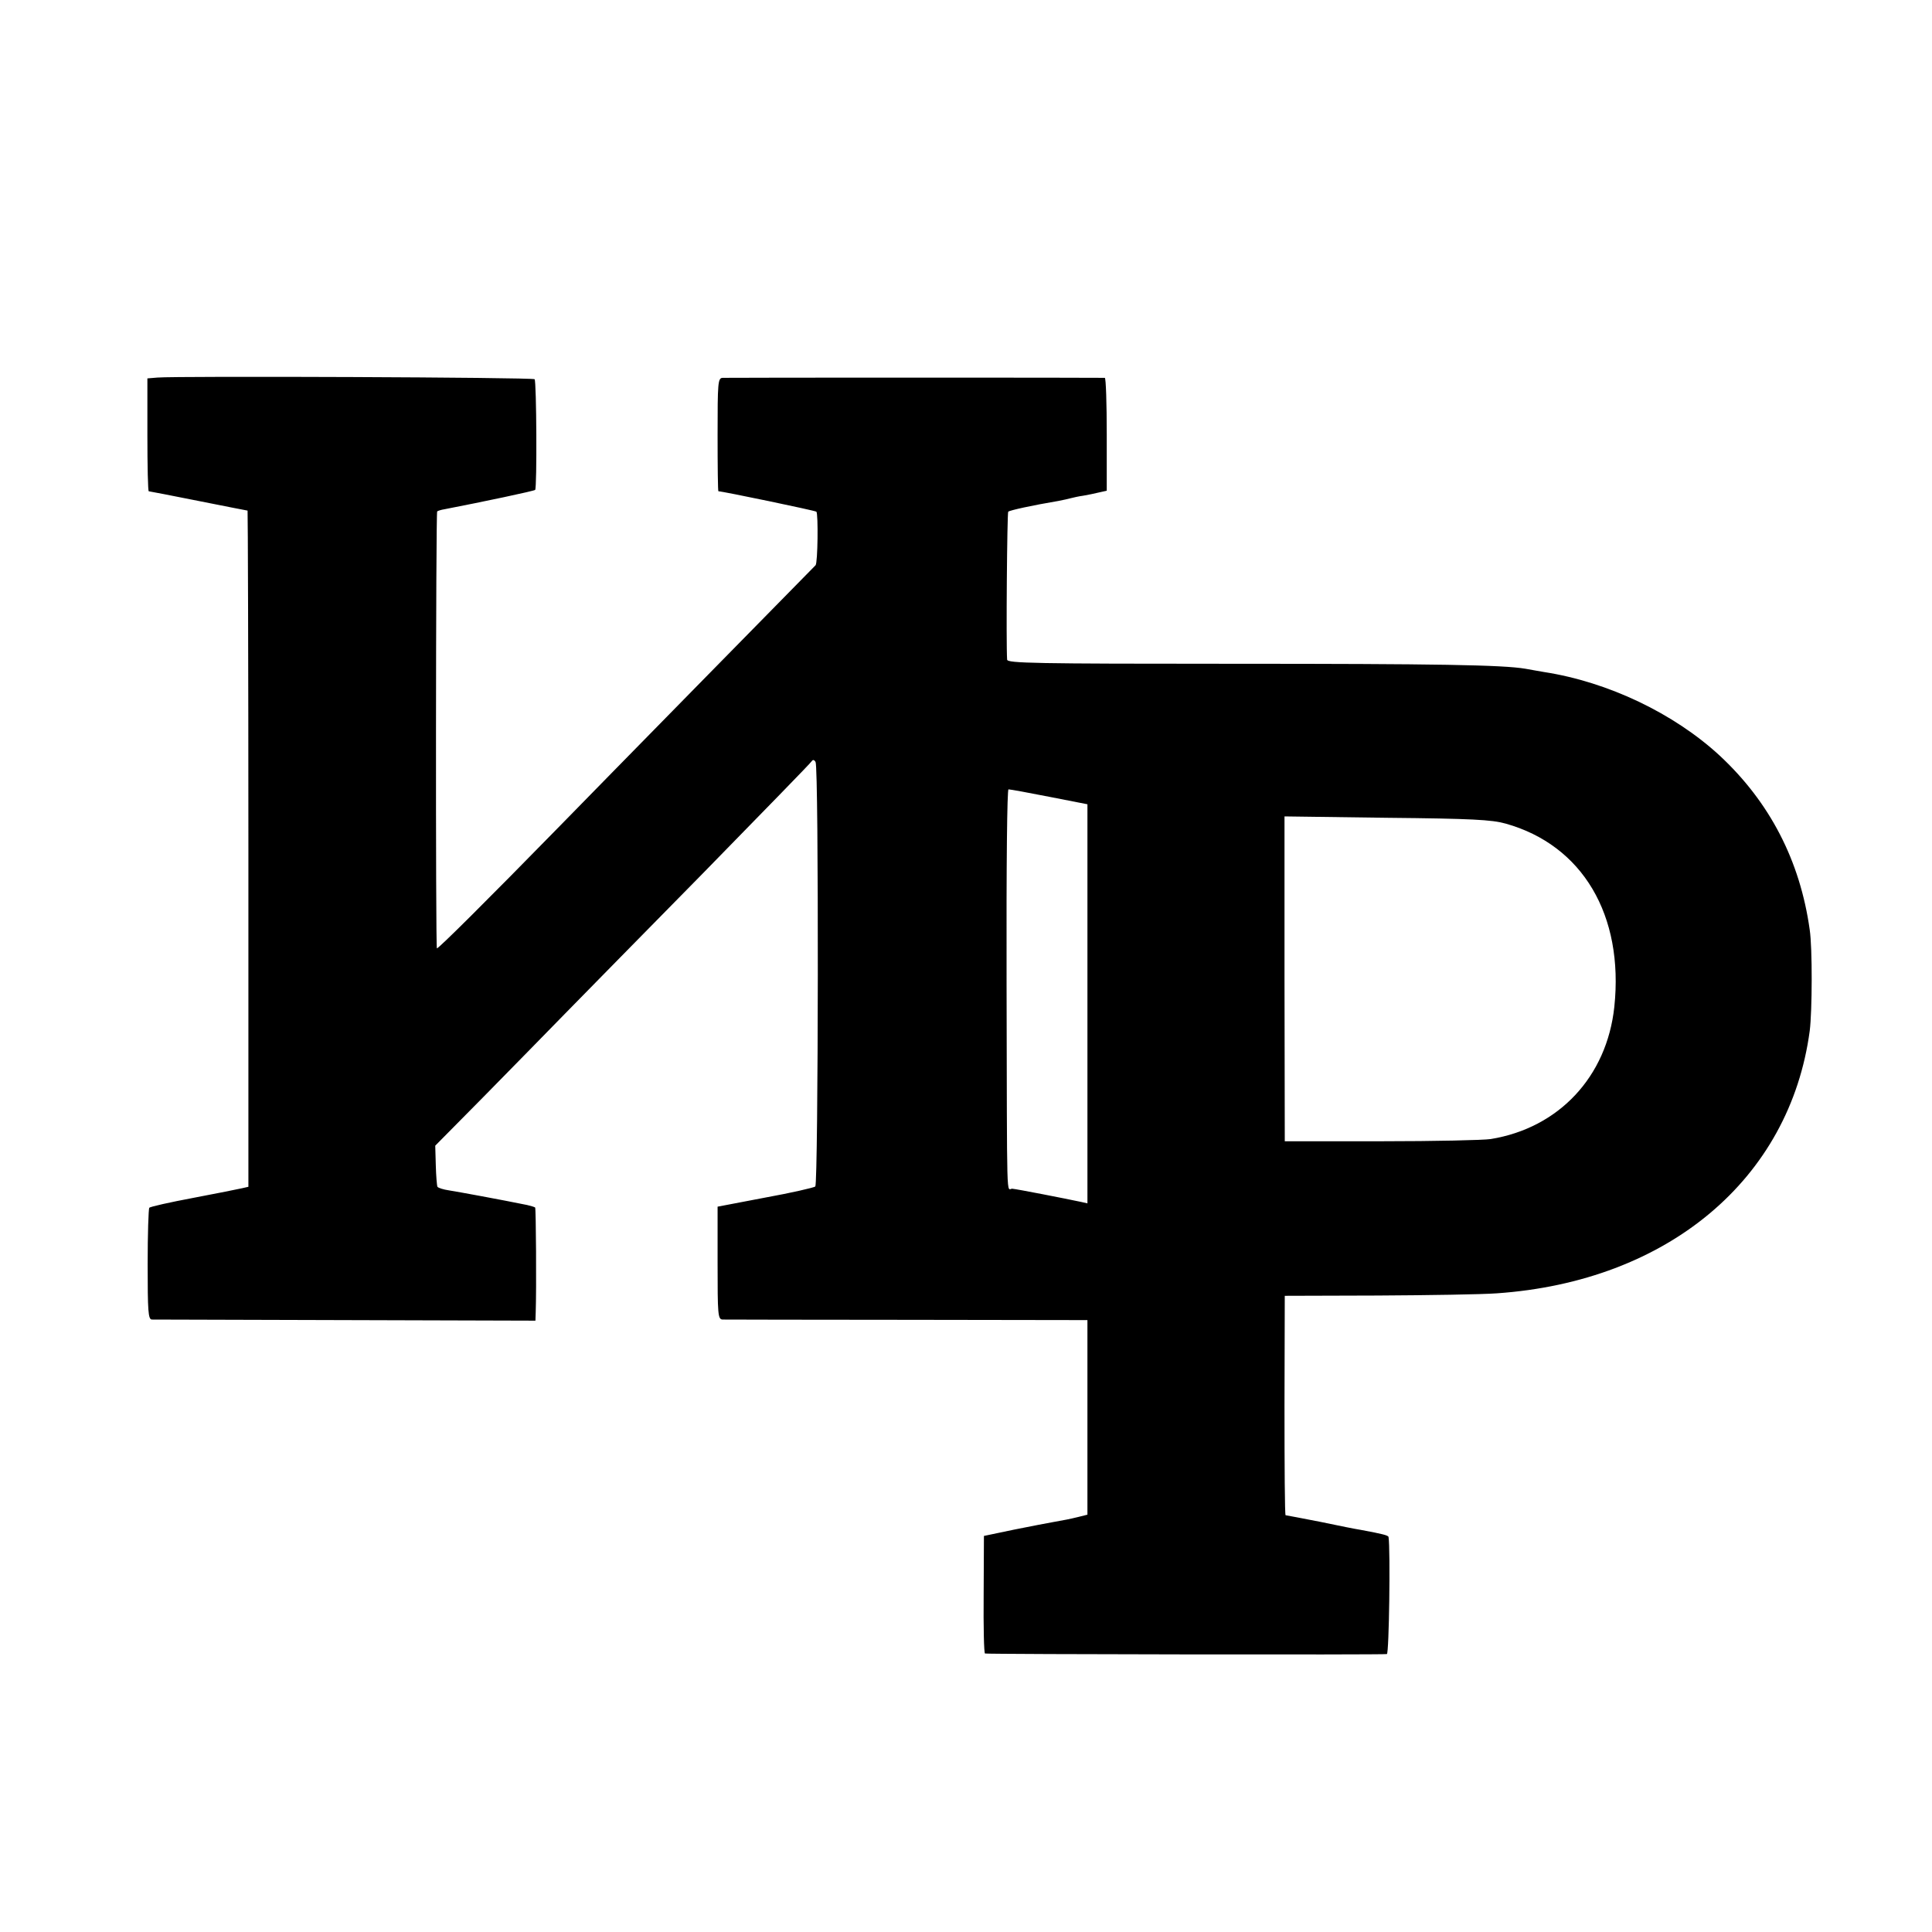 <?xml version="1.0" standalone="no"?>
<!DOCTYPE svg PUBLIC "-//W3C//DTD SVG 20010904//EN"
 "http://www.w3.org/TR/2001/REC-SVG-20010904/DTD/svg10.dtd">
<svg version="1.0" xmlns="http://www.w3.org/2000/svg"
 width="700pt" height="700pt" viewBox="0 0 700 700"
 preserveAspectRatio="xMidYMid meet">
<g transform="translate(0,700) scale(0.1,-0.1)"
fill="#000000" stroke="none">
<path d="M570 5632 l-36 -3 0 -204 c0 -113 2 -205 5 -205 3 0 84 -16 180 -35
96 -19 176 -35 178 -35 1 0 3 -551 3 -1225 l0 -1225 -22 -5 c-13 -3 -92 -19
-177 -35 -85 -16 -157 -32 -160 -36 -3 -3 -6 -95 -6 -205 0 -170 2 -199 15
-200 8 0 324 -1 703 -2 l687 -2 1 30 c3 86 1 376 -2 380 -3 2 -16 6 -29 9 -93
19 -251 48 -283 53 -21 3 -39 9 -42 13 -2 4 -5 39 -6 78 l-2 71 176 178 c96
98 228 232 292 298 65 66 291 297 504 513 212 217 389 398 392 404 4 6 9 6 14
-3 12 -18 10 -1528 -1 -1538 -5 -4 -87 -23 -181 -40 l-173 -33 0 -204 c0 -187
1 -204 18 -205 9 0 311 -1 670 -1 l652 -1 0 -353 0 -352 -32 -8 c-41 -10 -45
-10 -88 -18 -19 -3 -84 -16 -145 -28 l-110 -23 -1 -212 c-1 -117 1 -214 5
-214 14 -3 1447 -5 1456 -2 8 2 13 378 6 424 -1 6 -20 11 -101 26 -14 2 -80
15 -146 29 -67 13 -124 24 -126 24 -3 0 -4 179 -4 398 l1 397 335 1 c184 1
379 4 433 8 620 43 1062 414 1134 951 9 70 10 300 0 366 -35 251 -145 463
-327 632 -165 152 -403 266 -635 302 -22 4 -53 9 -68 12 -83 14 -319 18 -1060
18 -722 0 -817 2 -818 15 -4 62 0 532 4 536 5 5 87 23 182 39 17 3 37 8 45 10
8 2 29 7 45 9 17 3 42 8 58 12 l27 6 0 204 c0 112 -3 204 -7 205 -11 1 -1363
1 -1385 0 -17 -1 -18 -18 -18 -206 0 -113 1 -205 3 -205 15 0 351 -70 355 -74
7 -8 5 -186 -3 -194 -19 -19 -817 -832 -923 -941 -268 -274 -446 -451 -449
-447 -5 4 -4 1578 1 1583 2 2 14 6 27 8 140 27 324 66 328 70 7 7 5 394 -2
401 -6 7 -1298 12 -1367 6z m3232 -1519 l138 -27 0 -723 0 -723 -22 5 c-56 12
-235 47 -250 48 -22 2 -19 -88 -21 749 -1 435 2 698 7 698 6 0 72 -12 148 -27z
m1653 -97 c279 -78 429 -332 394 -664 -27 -253 -201 -439 -448 -479 -25 -4
-203 -8 -396 -8 l-350 0 -1 588 0 589 370 -5 c309 -3 381 -7 431 -21z"/>
</g>
</svg>
